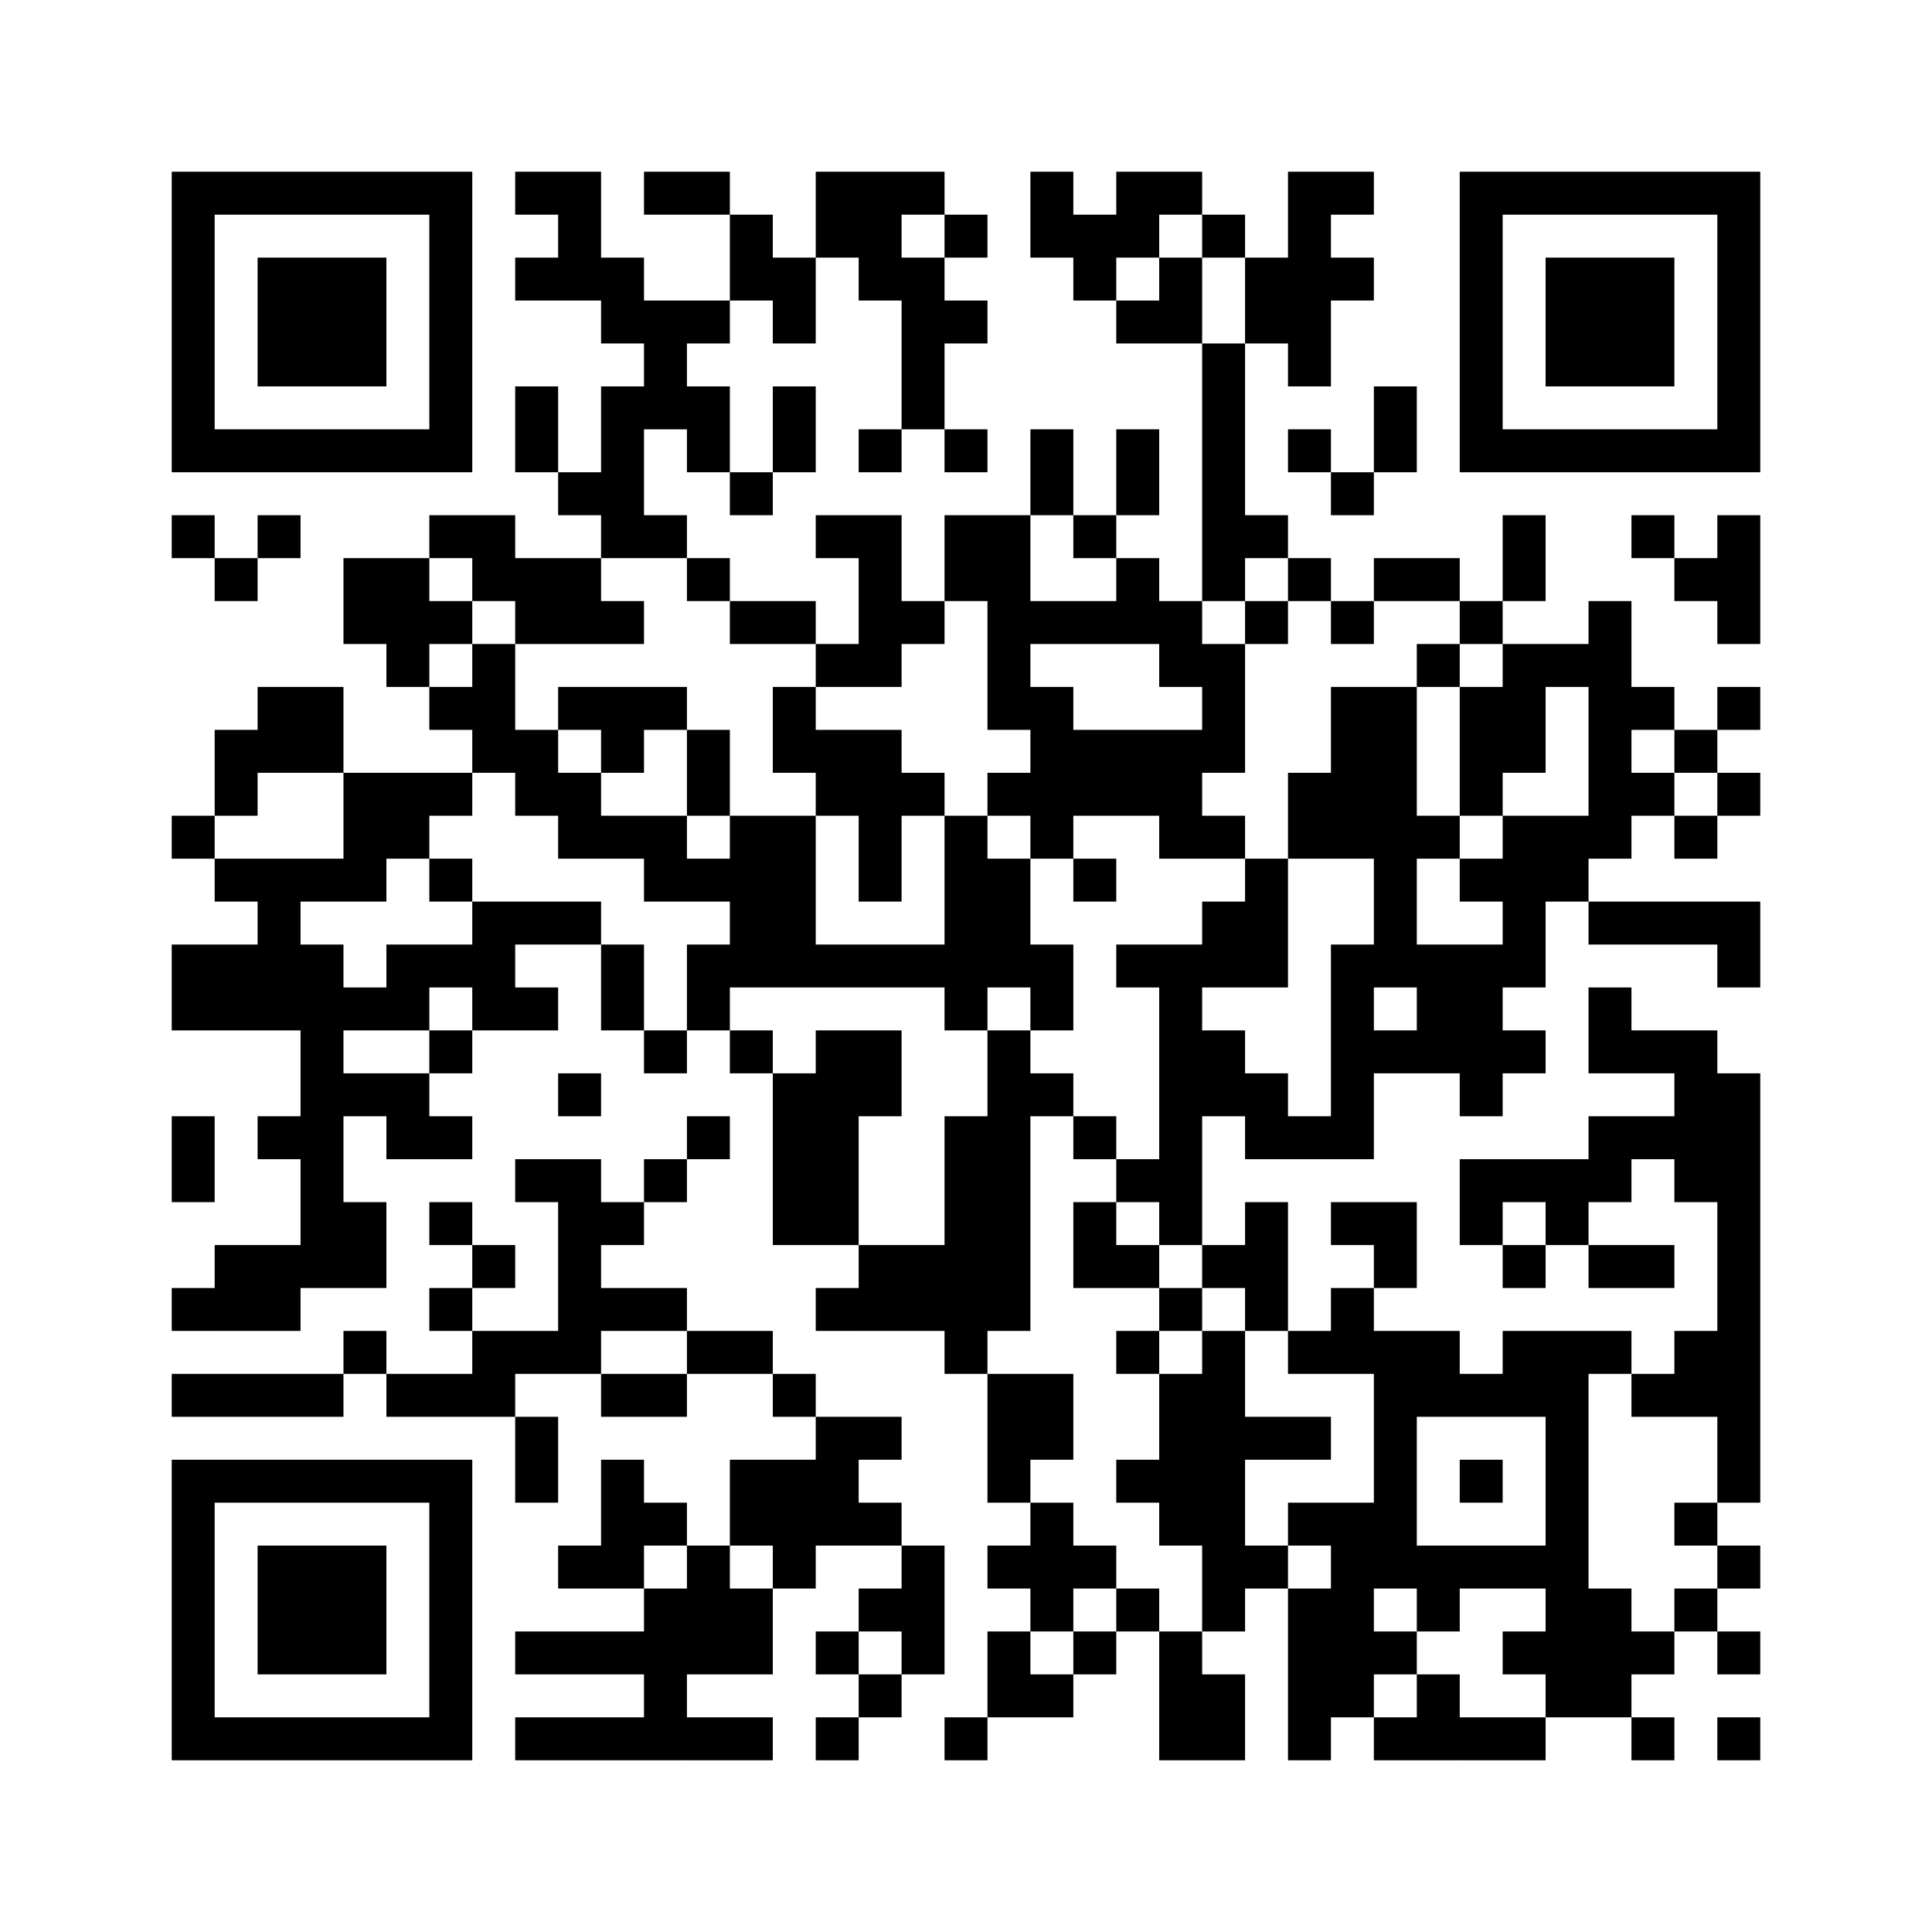 ﻿<?xml version="1.0" encoding="UTF-8"?>
<!DOCTYPE svg PUBLIC "-//W3C//DTD SVG 1.1//EN" "http://www.w3.org/Graphics/SVG/1.1/DTD/svg11.dtd">
<svg xmlns="http://www.w3.org/2000/svg" version="1.1" viewBox="0 0 45 45" stroke="none">
	<rect width="100%" height="100%" fill="#ffffff"/>
	<path d="M4,4h7v1h-7z M12,4h2v1h-2z M15,4h2v1h-2z M19,4h2v2h-2z M21,4h1v1h-1z M24,4h1v2h-1z M26,4h2v1h-2z M30,4h1v5h-1z M31,4h1v1h-1z M34,4h7v1h-7z M4,5h1v6h-1z M10,5h1v6h-1z M13,5h1v2h-1z M17,5h1v2h-1z M22,5h1v1h-1z M25,5h2v1h-2z M28,5h1v1h-1z M34,5h1v6h-1z M40,5h1v6h-1z M6,6h3v3h-3z M12,6h1v1h-1z M14,6h1v2h-1z M18,6h1v2h-1z M20,6h2v1h-2z M25,6h1v1h-1z M27,6h1v2h-1z M29,6h1v2h-1z M31,6h1v1h-1z M36,6h3v3h-3z M15,7h1v3h-1z M16,7h1v1h-1z M21,7h1v3h-1z M22,7h1v1h-1z M26,7h1v1h-1z M28,8h1v6h-1z M12,9h1v2h-1z M14,9h1v4h-1z M16,9h1v2h-1z M18,9h1v2h-1z M32,9h1v2h-1z M5,10h5v1h-5z M20,10h1v1h-1z M22,10h1v1h-1z M24,10h1v2h-1z M26,10h1v2h-1z M30,10h1v1h-1z M35,10h5v1h-5z M13,11h1v1h-1z M17,11h1v1h-1z M31,11h1v1h-1z M4,12h1v1h-1z M6,12h1v1h-1z M10,12h2v1h-2z M15,12h1v1h-1z M19,12h2v1h-2z M22,12h2v2h-2z M25,12h1v1h-1z M29,12h1v1h-1z M35,12h1v2h-1z M38,12h1v1h-1z M40,12h1v3h-1z M5,13h1v1h-1z M8,13h2v2h-2z M11,13h3v1h-3z M16,13h1v1h-1z M20,13h1v3h-1z M26,13h1v2h-1z M30,13h1v1h-1z M32,13h2v1h-2z M39,13h1v1h-1z M10,14h1v1h-1z M12,14h3v1h-3z M17,14h2v1h-2z M21,14h1v1h-1z M23,14h3v1h-3z M27,14h1v2h-1z M29,14h1v1h-1z M31,14h1v1h-1z M34,14h1v1h-1z M37,14h1v6h-1z M9,15h1v1h-1z M11,15h1v3h-1z M19,15h1v1h-1z M23,15h1v2h-1z M28,15h1v3h-1z M33,15h1v1h-1z M35,15h1v3h-1z M36,15h1v1h-1z M6,16h2v2h-2z M10,16h1v1h-1z M13,16h3v1h-3z M18,16h1v2h-1z M24,16h1v4h-1z M31,16h2v4h-2z M34,16h1v3h-1z M38,16h1v1h-1z M40,16h1v1h-1z M5,17h1v2h-1z M12,17h1v2h-1z M14,17h1v1h-1z M16,17h1v2h-1z M19,17h2v2h-2z M25,17h3v2h-3z M39,17h1v1h-1z M8,18h2v2h-2z M10,18h1v1h-1z M13,18h1v2h-1z M21,18h1v1h-1z M23,18h1v1h-1z M30,18h1v2h-1z M38,18h1v1h-1z M40,18h1v1h-1z M4,19h1v1h-1z M14,19h2v1h-2z M17,19h2v4h-2z M20,19h1v2h-1z M22,19h1v5h-1z M27,19h2v1h-2z M33,19h1v1h-1z M35,19h2v2h-2z M39,19h1v1h-1z M5,20h4v1h-4z M10,20h1v1h-1z M15,20h2v1h-2z M23,20h1v3h-1z M25,20h1v1h-1z M29,20h1v3h-1z M32,20h1v3h-1z M34,20h1v1h-1z M6,21h1v3h-1z M11,21h3v1h-3z M28,21h1v2h-1z M35,21h1v2h-1z M37,21h4v1h-4z M4,22h2v2h-2z M7,22h1v8h-1z M9,22h3v1h-3z M14,22h1v2h-1z M16,22h1v2h-1z M19,22h3v1h-3z M24,22h1v2h-1z M26,22h2v1h-2z M31,22h1v5h-1z M33,22h2v3h-2z M40,22h1v1h-1z M8,23h2v1h-2z M11,23h2v1h-2z M27,23h1v6h-1z M37,23h1v2h-1z M10,24h1v1h-1z M15,24h1v1h-1z M17,24h1v1h-1z M19,24h1v5h-1z M20,24h1v2h-1z M23,24h1v7h-1z M28,24h1v2h-1z M32,24h1v1h-1z M35,24h1v1h-1z M38,24h2v1h-2z M8,25h2v1h-2z M13,25h1v1h-1z M18,25h1v4h-1z M24,25h1v1h-1z M29,25h1v2h-1z M34,25h1v1h-1z M39,25h2v3h-2z M4,26h1v2h-1z M6,26h1v1h-1z M9,26h2v1h-2z M16,26h1v1h-1z M22,26h1v6h-1z M25,26h1v1h-1z M30,26h1v1h-1z M37,26h2v1h-2z M12,27h2v1h-2z M15,27h1v1h-1z M26,27h1v1h-1z M34,27h4v1h-4z M8,28h1v2h-1z M10,28h1v1h-1z M13,28h1v4h-1z M14,28h1v1h-1z M25,28h1v2h-1z M29,28h1v3h-1z M31,28h2v1h-2z M34,28h1v1h-1z M36,28h1v1h-1z M40,28h1v7h-1z M5,29h2v2h-2z M11,29h1v1h-1z M20,29h2v2h-2z M26,29h1v1h-1z M28,29h1v1h-1z M32,29h1v1h-1z M35,29h1v1h-1z M37,29h2v1h-2z M4,30h1v1h-1z M10,30h1v1h-1z M14,30h2v1h-2z M19,30h1v1h-1z M27,30h1v1h-1z M31,30h1v2h-1z M8,31h1v1h-1z M11,31h2v1h-2z M16,31h2v1h-2z M26,31h1v1h-1z M28,31h1v7h-1z M30,31h1v1h-1z M32,31h1v6h-1z M33,31h1v2h-1z M35,31h2v2h-2z M37,31h1v1h-1z M39,31h1v2h-1z M4,32h4v1h-4z M9,32h3v1h-3z M14,32h2v1h-2z M18,32h1v1h-1z M23,32h2v2h-2z M27,32h1v4h-1z M34,32h1v1h-1z M38,32h1v1h-1z M12,33h1v2h-1z M19,33h1v3h-1z M20,33h1v1h-1z M29,33h2v1h-2z M36,33h1v7h-1z M4,34h7v1h-7z M14,34h1v3h-1z M17,34h2v2h-2z M23,34h1v1h-1z M26,34h1v1h-1z M34,34h1v1h-1z M4,35h1v6h-1z M10,35h1v6h-1z M15,35h1v1h-1z M20,35h1v1h-1z M24,35h1v3h-1z M30,35h2v1h-2z M39,35h1v1h-1z M6,36h3v3h-3z M13,36h1v1h-1z M16,36h1v3h-1z M18,36h1v1h-1z M21,36h1v3h-1z M23,36h1v1h-1z M25,36h1v1h-1z M29,36h1v1h-1z M31,36h1v4h-1z M33,36h3v1h-3z M40,36h1v1h-1z M15,37h1v4h-1z M17,37h1v2h-1z M20,37h1v1h-1z M26,37h1v1h-1z M30,37h1v4h-1z M33,37h1v1h-1z M37,37h1v3h-1z M39,37h1v1h-1z M12,38h3v1h-3z M19,38h1v1h-1z M23,38h1v2h-1z M25,38h1v1h-1z M27,38h1v3h-1z M32,38h1v1h-1z M35,38h1v1h-1z M38,38h1v1h-1z M40,38h1v1h-1z M20,39h1v1h-1z M24,39h1v1h-1z M28,39h1v2h-1z M33,39h1v2h-1z M5,40h5v1h-5z M12,40h3v1h-3z M16,40h2v1h-2z M19,40h1v1h-1z M22,40h1v1h-1z M32,40h1v1h-1z M34,40h2v1h-2z M38,40h1v1h-1z M40,40h1v1h-1z" fill="#000000"/>
</svg>
